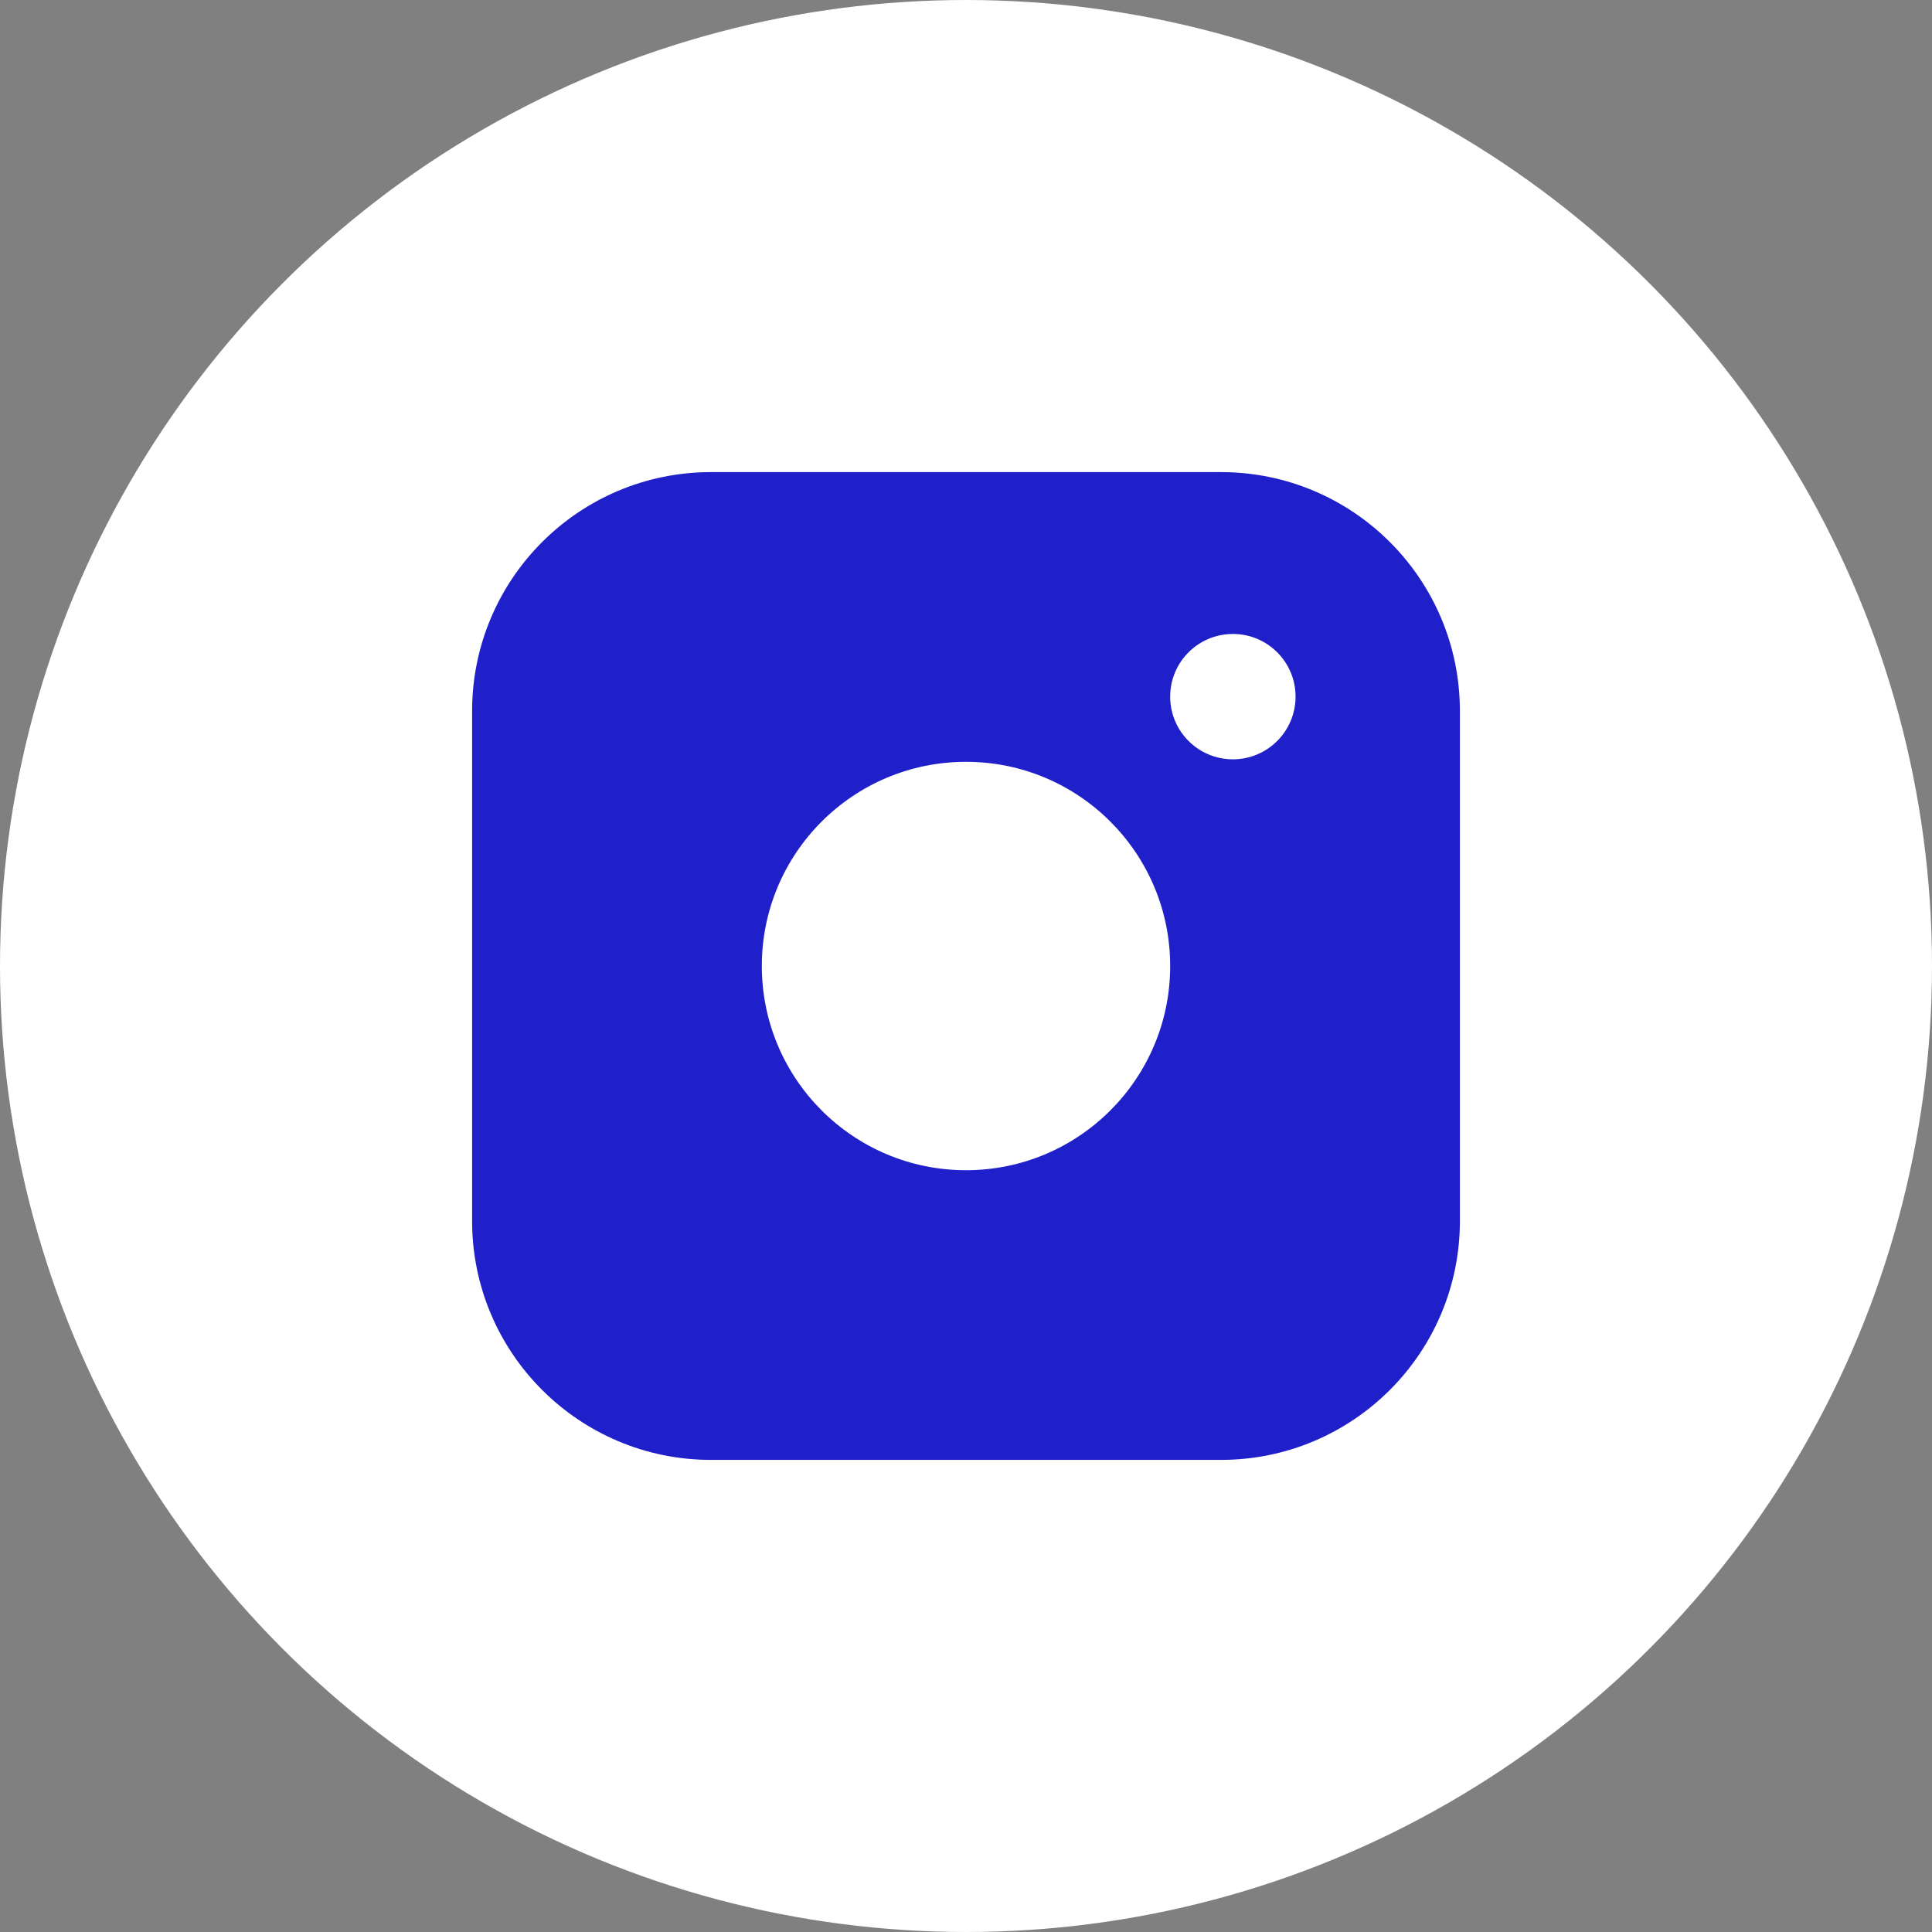 <?xml version="1.0" encoding="UTF-8"?> <svg xmlns="http://www.w3.org/2000/svg" id="Layer_2" data-name="Layer 2" viewBox="0 0 500 500"><rect x="0" y="0" width="500" height="500" fill="#808080" stroke="none"/><defs><style> .cls-1 { fill: #fff; } .cls-2 { fill: #2020ca; } </style></defs><g id="Layer_1-2" data-name="Layer 1"><g><circle class="cls-1" cx="250" cy="250" r="250"></circle><path class="cls-2" d="M315.98,122.18H184.02c-34.16,0-61.84,27.69-61.84,61.84v131.96c0,34.16,27.69,61.84,61.84,61.84h131.96c34.16,0,61.84-27.69,61.84-61.84V184.02c0-34.16-27.69-61.84-61.84-61.84Zm-65.98,180.67c-29.19,0-52.84-23.66-52.84-52.85s23.65-52.84,52.84-52.84,52.84,23.66,52.84,52.84-23.65,52.85-52.84,52.85Zm69.07-106.34c-8.97,0-16.23-7.26-16.23-16.22s7.26-16.22,16.23-16.22,16.22,7.26,16.22,16.22-7.26,16.22-16.22,16.22Z"></path></g></g></svg> 